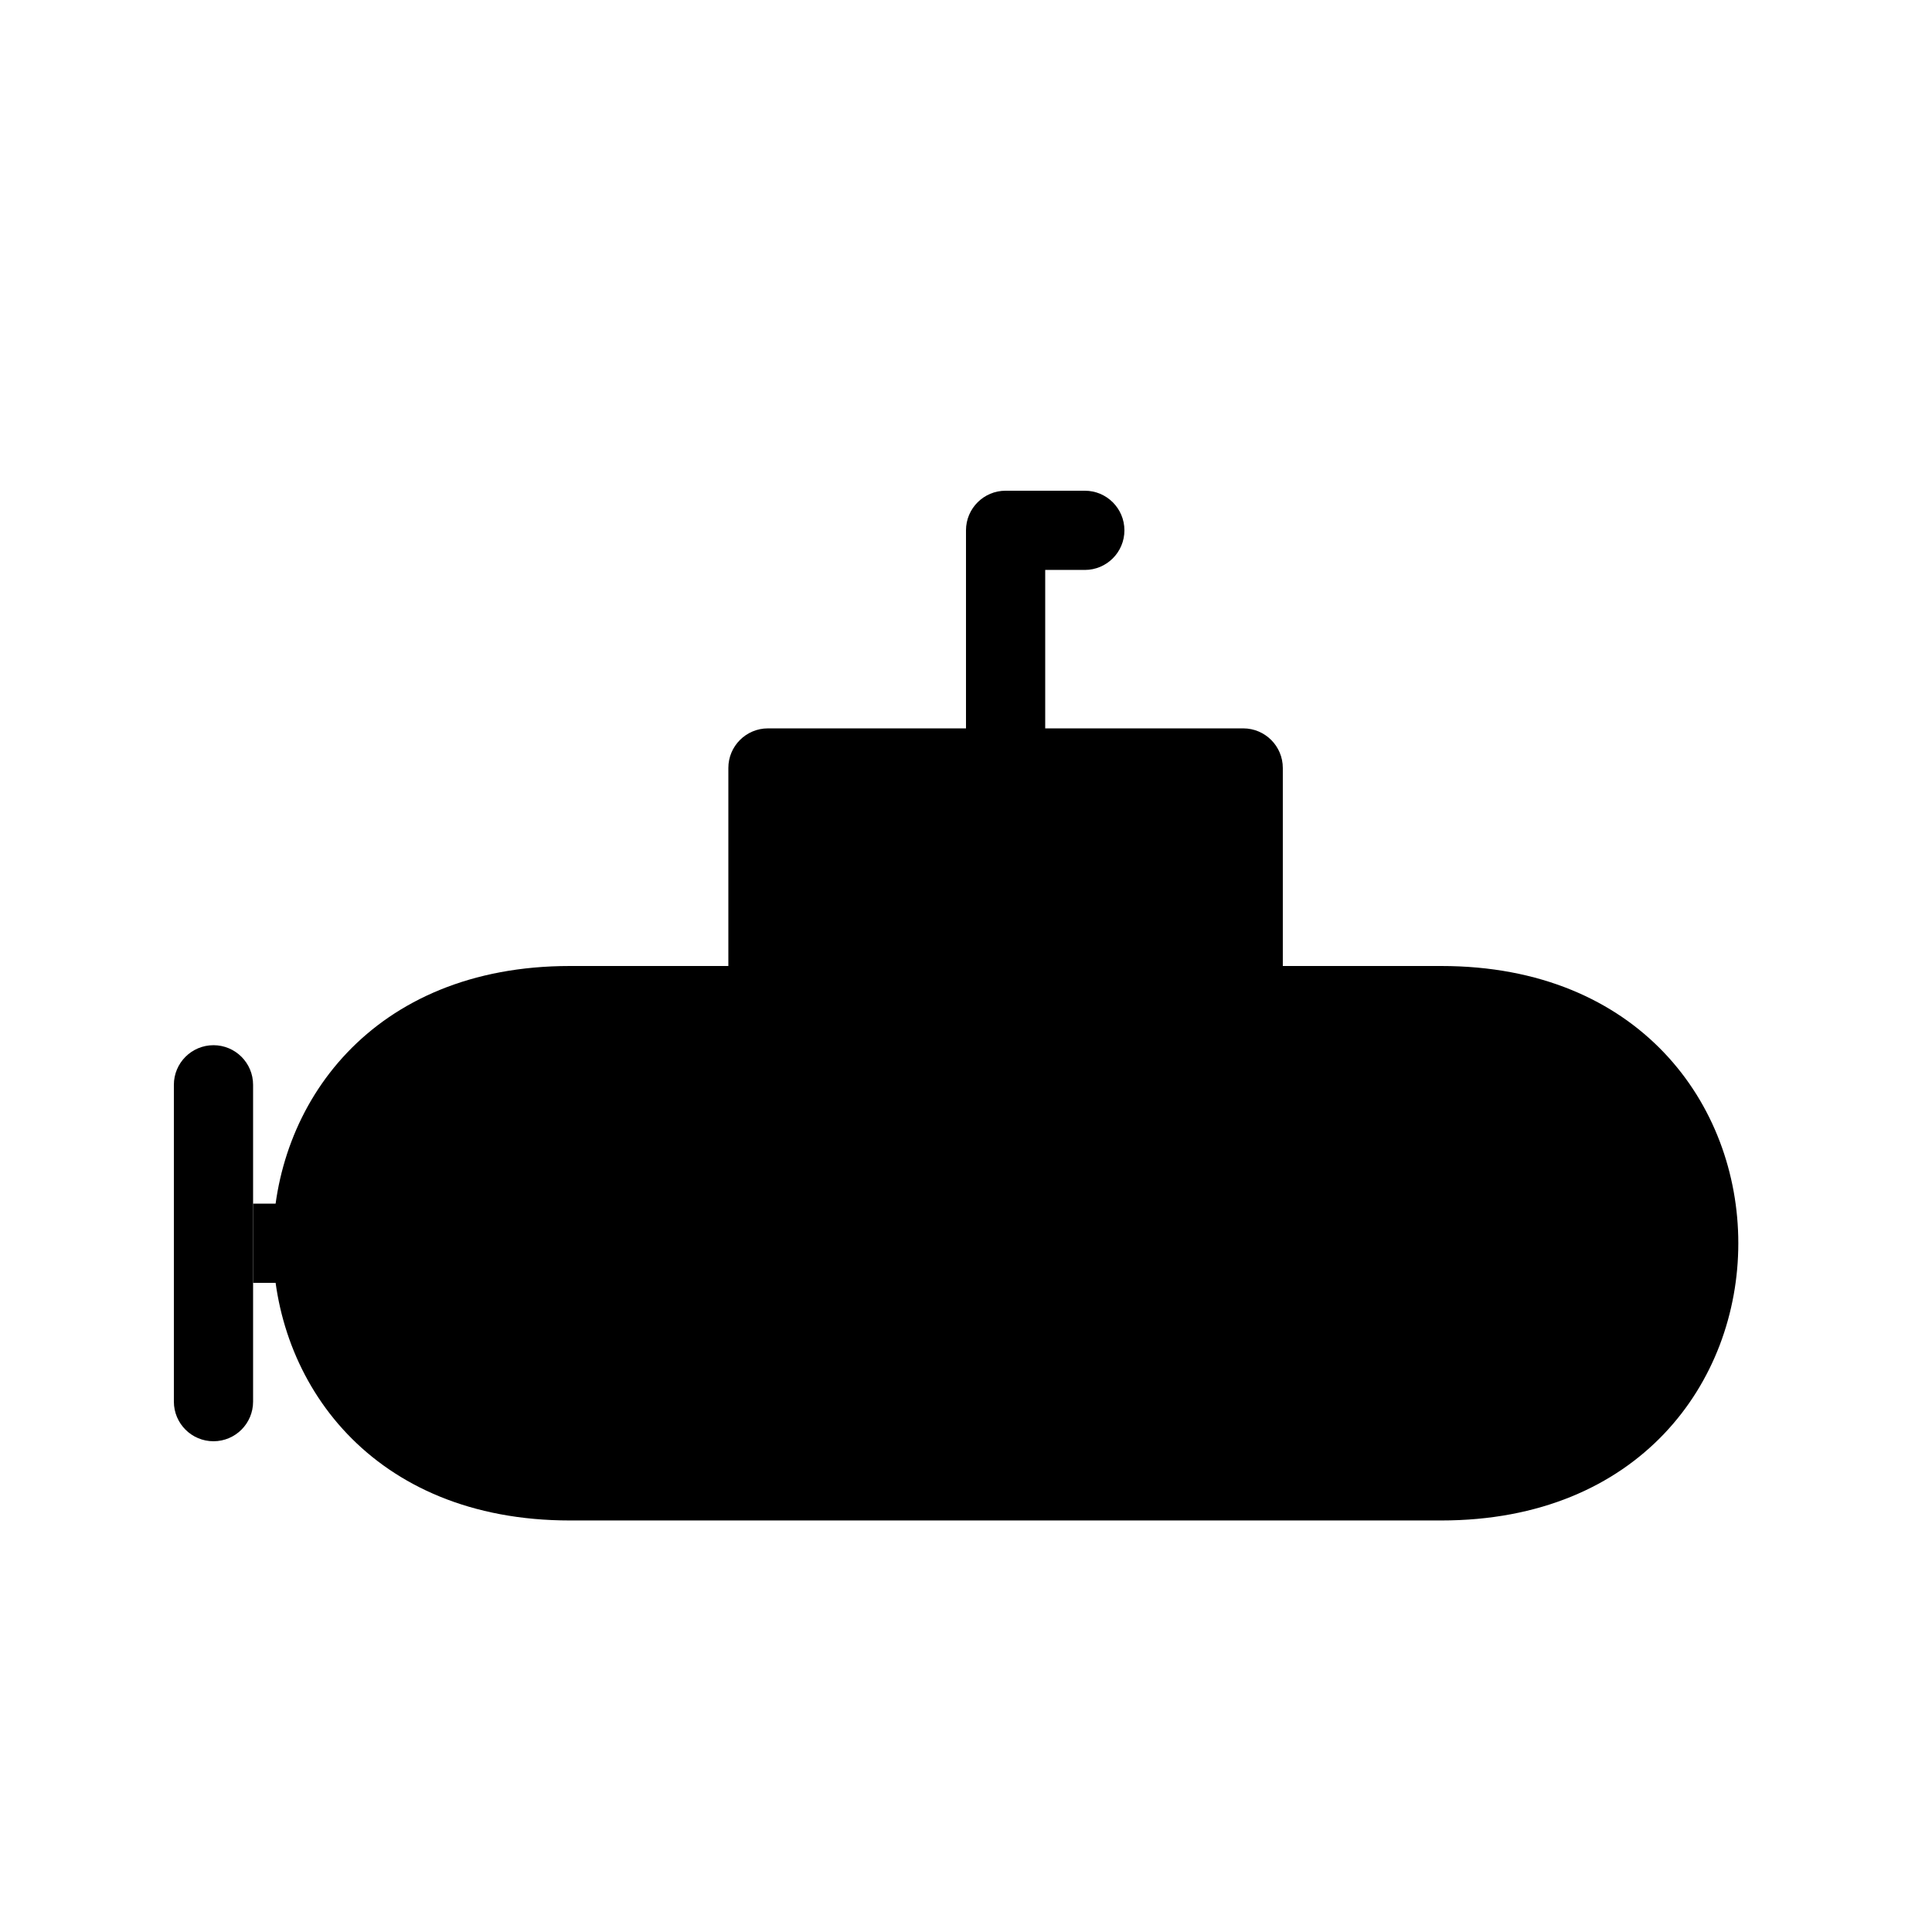 <?xml version="1.0" encoding="UTF-8"?>
<!-- Uploaded to: ICON Repo, www.iconrepo.com, Generator: ICON Repo Mixer Tools -->
<svg fill="#000000" width="800px" height="800px" version="1.1" viewBox="144 144 512 512" xmlns="http://www.w3.org/2000/svg">
 <g>
  <path d="m295.04 400h230.91c104.96 0 104.96 146.94 0 146.94h-230.91c-104.96 0-104.96-146.94 0-146.94z"/>
  <path d="m337.02 410.5v-62.977c0-5.797 4.699-10.496 10.496-10.496h125.95c5.793 0 10.492 4.699 10.492 10.496v62.977c0 5.797-4.699 10.496-10.492 10.496h-125.95c-5.797 0-10.496-4.699-10.496-10.496z"/>
  <path d="m420.99 295.04v52.48c0 5.797-4.699 10.496-10.496 10.496s-10.496-4.699-10.496-10.496v-62.977c0-5.797 4.699-10.496 10.496-10.496h20.992c5.797 0 10.496 4.699 10.496 10.496s-4.699 10.496-10.496 10.496z"/>
  <path d="m232.06 462.98v20.988h-20.992v-20.988z"/>
  <path d="m211.07 515.45c0 5.797-4.699 10.496-10.496 10.496s-10.496-4.699-10.496-10.496v-83.965c0-5.797 4.699-10.496 10.496-10.496s10.496 4.699 10.496 10.496z"/>
 </g>
</svg>